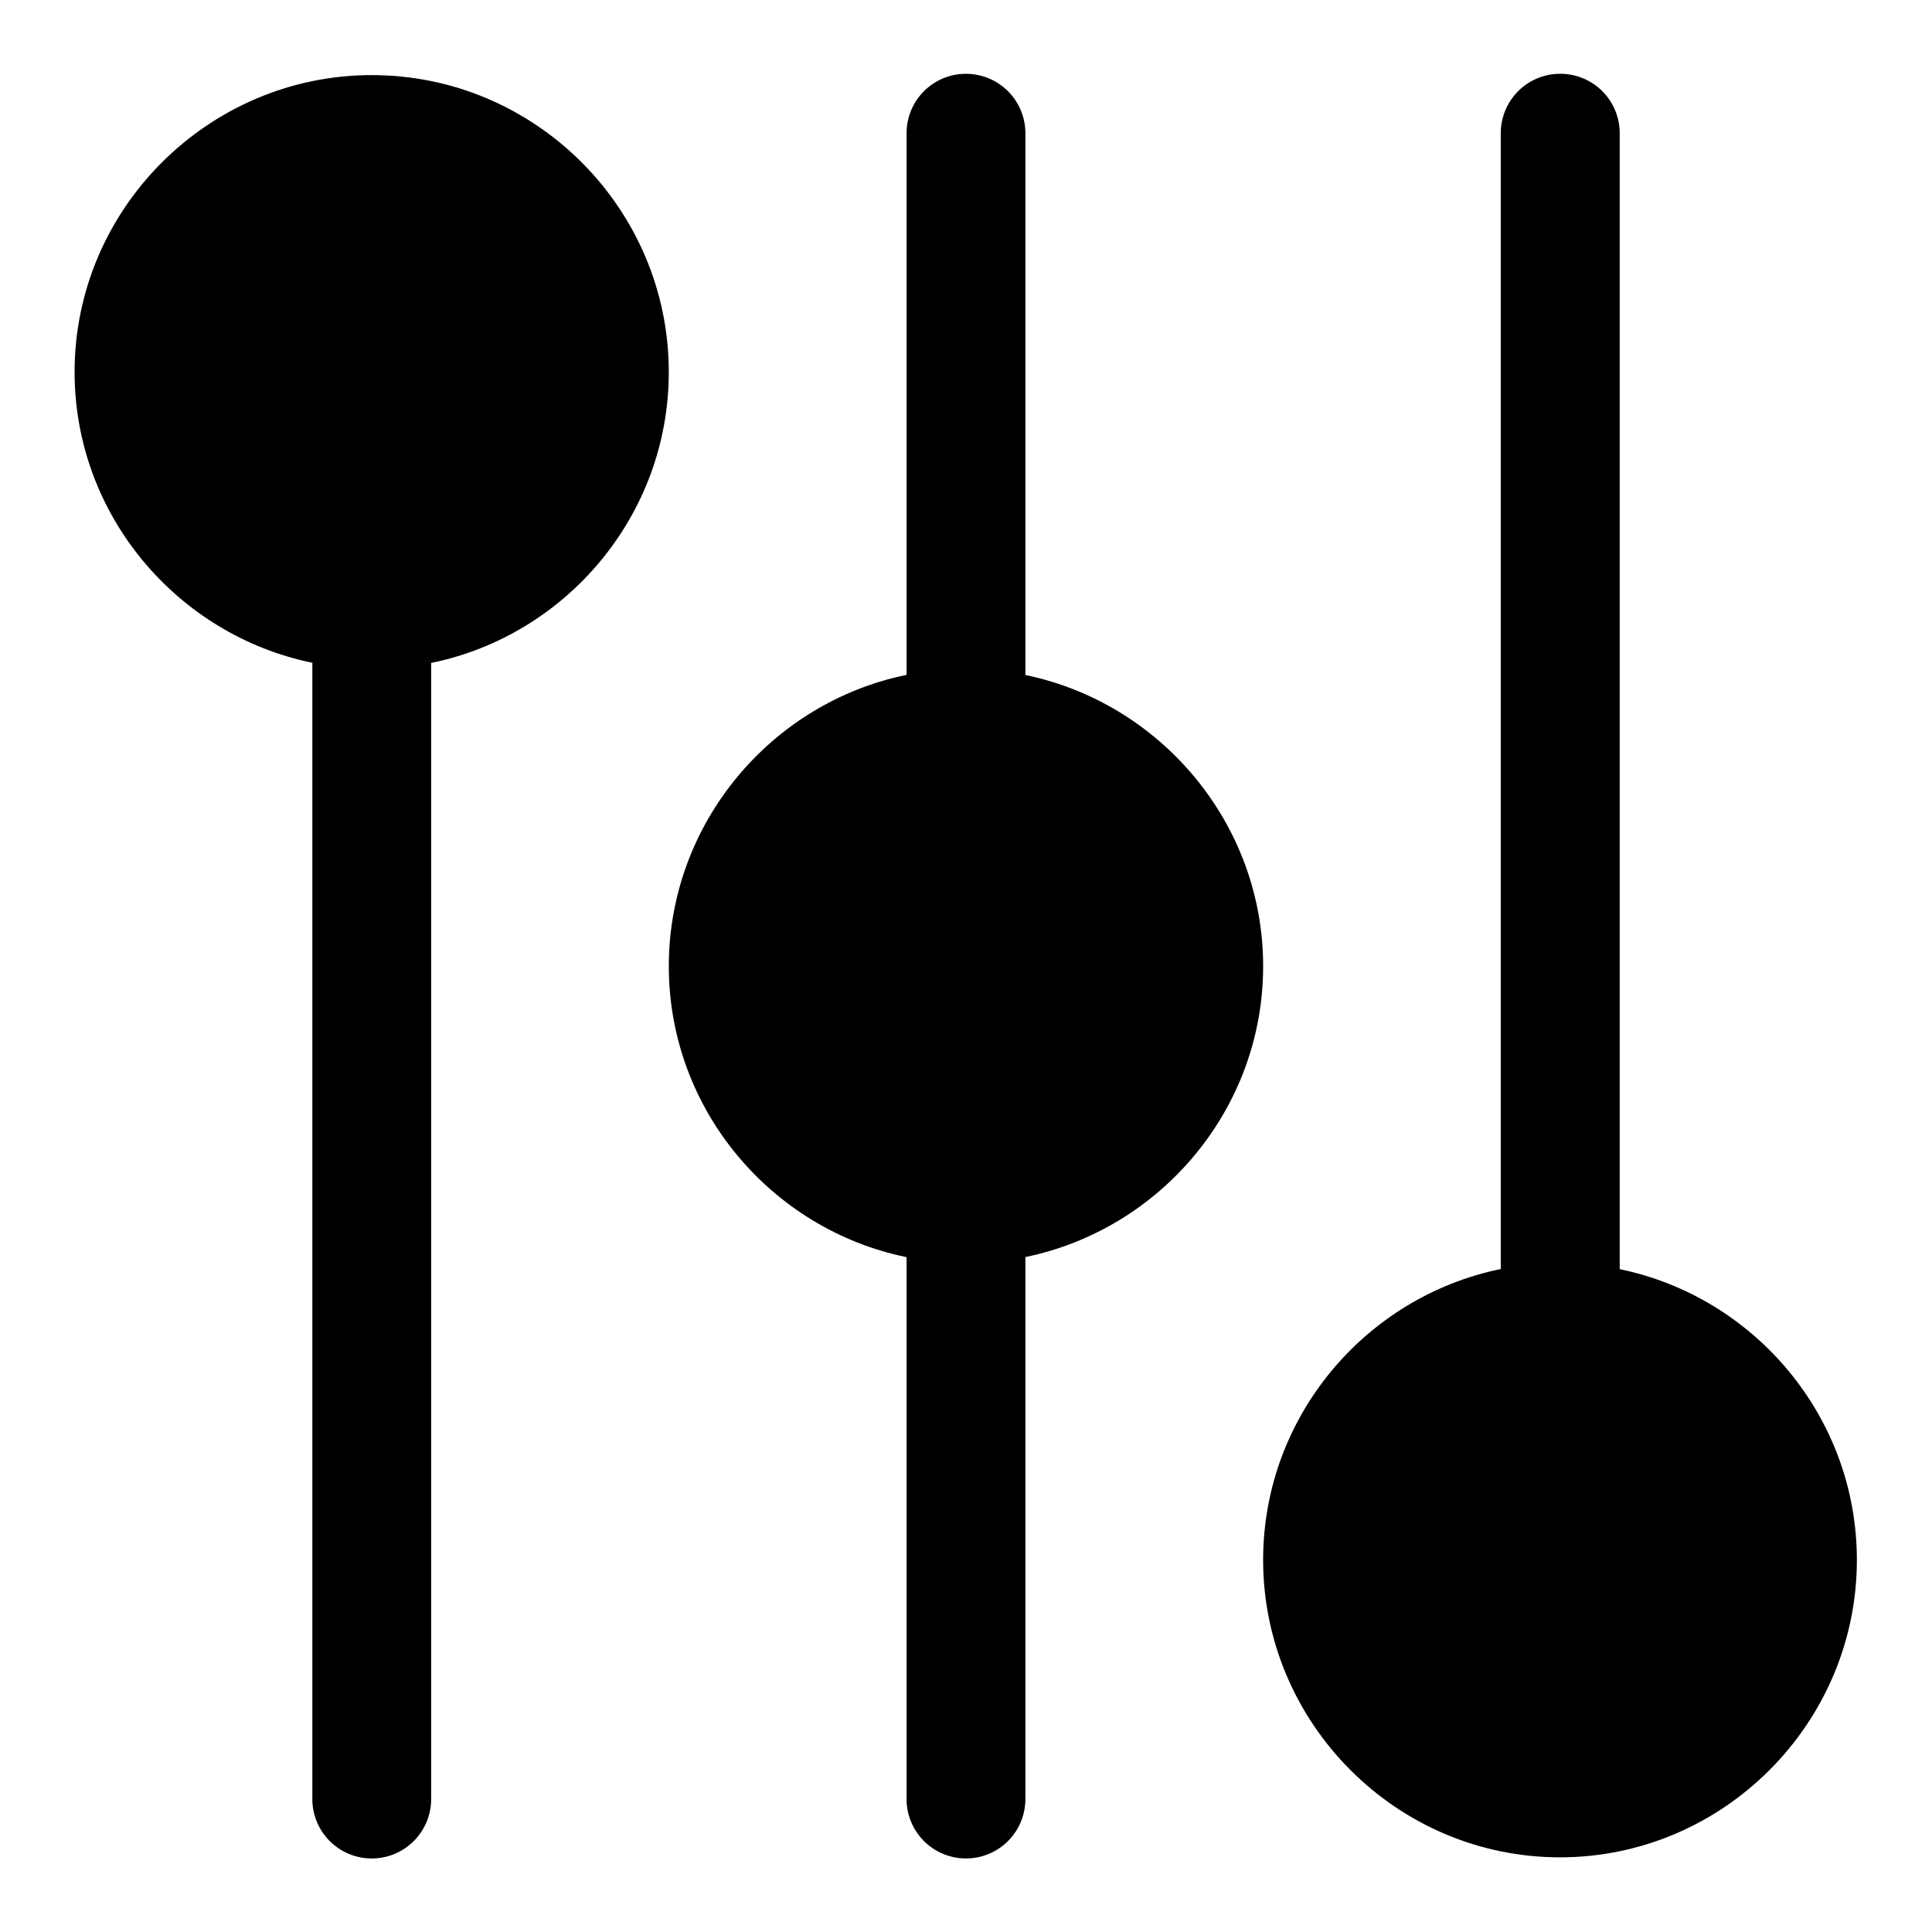 <?xml version="1.0" encoding="UTF-8"?>
<!-- Uploaded to: ICON Repo, www.svgrepo.com, Generator: ICON Repo Mixer Tools -->
<svg fill="#000000" width="800px" height="800px" version="1.1" viewBox="144 144 512 512" xmlns="http://www.w3.org/2000/svg">
 <path d="m399.81 163.56c-0.531 0.004-1.066 0.031-1.598 0.09-3.891 0.445-7.477 2.32-10.059 5.266-2.582 2.945-3.973 6.75-3.902 10.664v143.27c-35.836 7.34-63.008 39.289-63.008 77.211s27.172 69.773 63.008 77.094v143.26c-0.094 4.238 1.523 8.332 4.484 11.363 2.965 3.027 7.023 4.734 11.262 4.734 4.234 0 8.293-1.707 11.258-4.734 2.961-3.031 4.578-7.125 4.484-11.363v-143.29h0.031c35.797-7.367 62.977-39.184 62.977-77.062 0-37.875-27.211-69.793-63.008-77.18v-143.3c0.074-4.254-1.574-8.359-4.578-11.379-3-3.016-7.094-4.691-11.352-4.641zm157.5 0c-0.543 0-1.09 0.031-1.629 0.09-3.891 0.445-7.481 2.32-10.059 5.266-2.582 2.945-3.973 6.75-3.902 10.664v300.73c-35.836 7.32-62.977 39.172-62.977 77.094 0 43.289 35.367 78.809 78.66 78.809 43.289 0 78.688-35.52 78.688-78.809 0-37.879-27.078-69.695-62.852-77.062v-300.77c0.074-4.254-1.578-8.359-4.578-11.379-3-3.016-7.098-4.691-11.352-4.641zm-314.73 0.336c-43.289 0-78.812 35.402-78.812 78.691 0 37.887 27.195 69.703 63.008 77.059v300.77c-0.098 4.238 1.52 8.332 4.484 11.363 2.961 3.027 7.019 4.734 11.258 4.734 4.238 0 8.297-1.707 11.258-4.734 2.965-3.031 4.582-7.125 4.484-11.363v-300.73c35.836-7.32 62.977-39.168 62.977-77.09 0-43.289-35.367-78.691-78.656-78.691z" fill-rule="evenodd"/>
</svg>